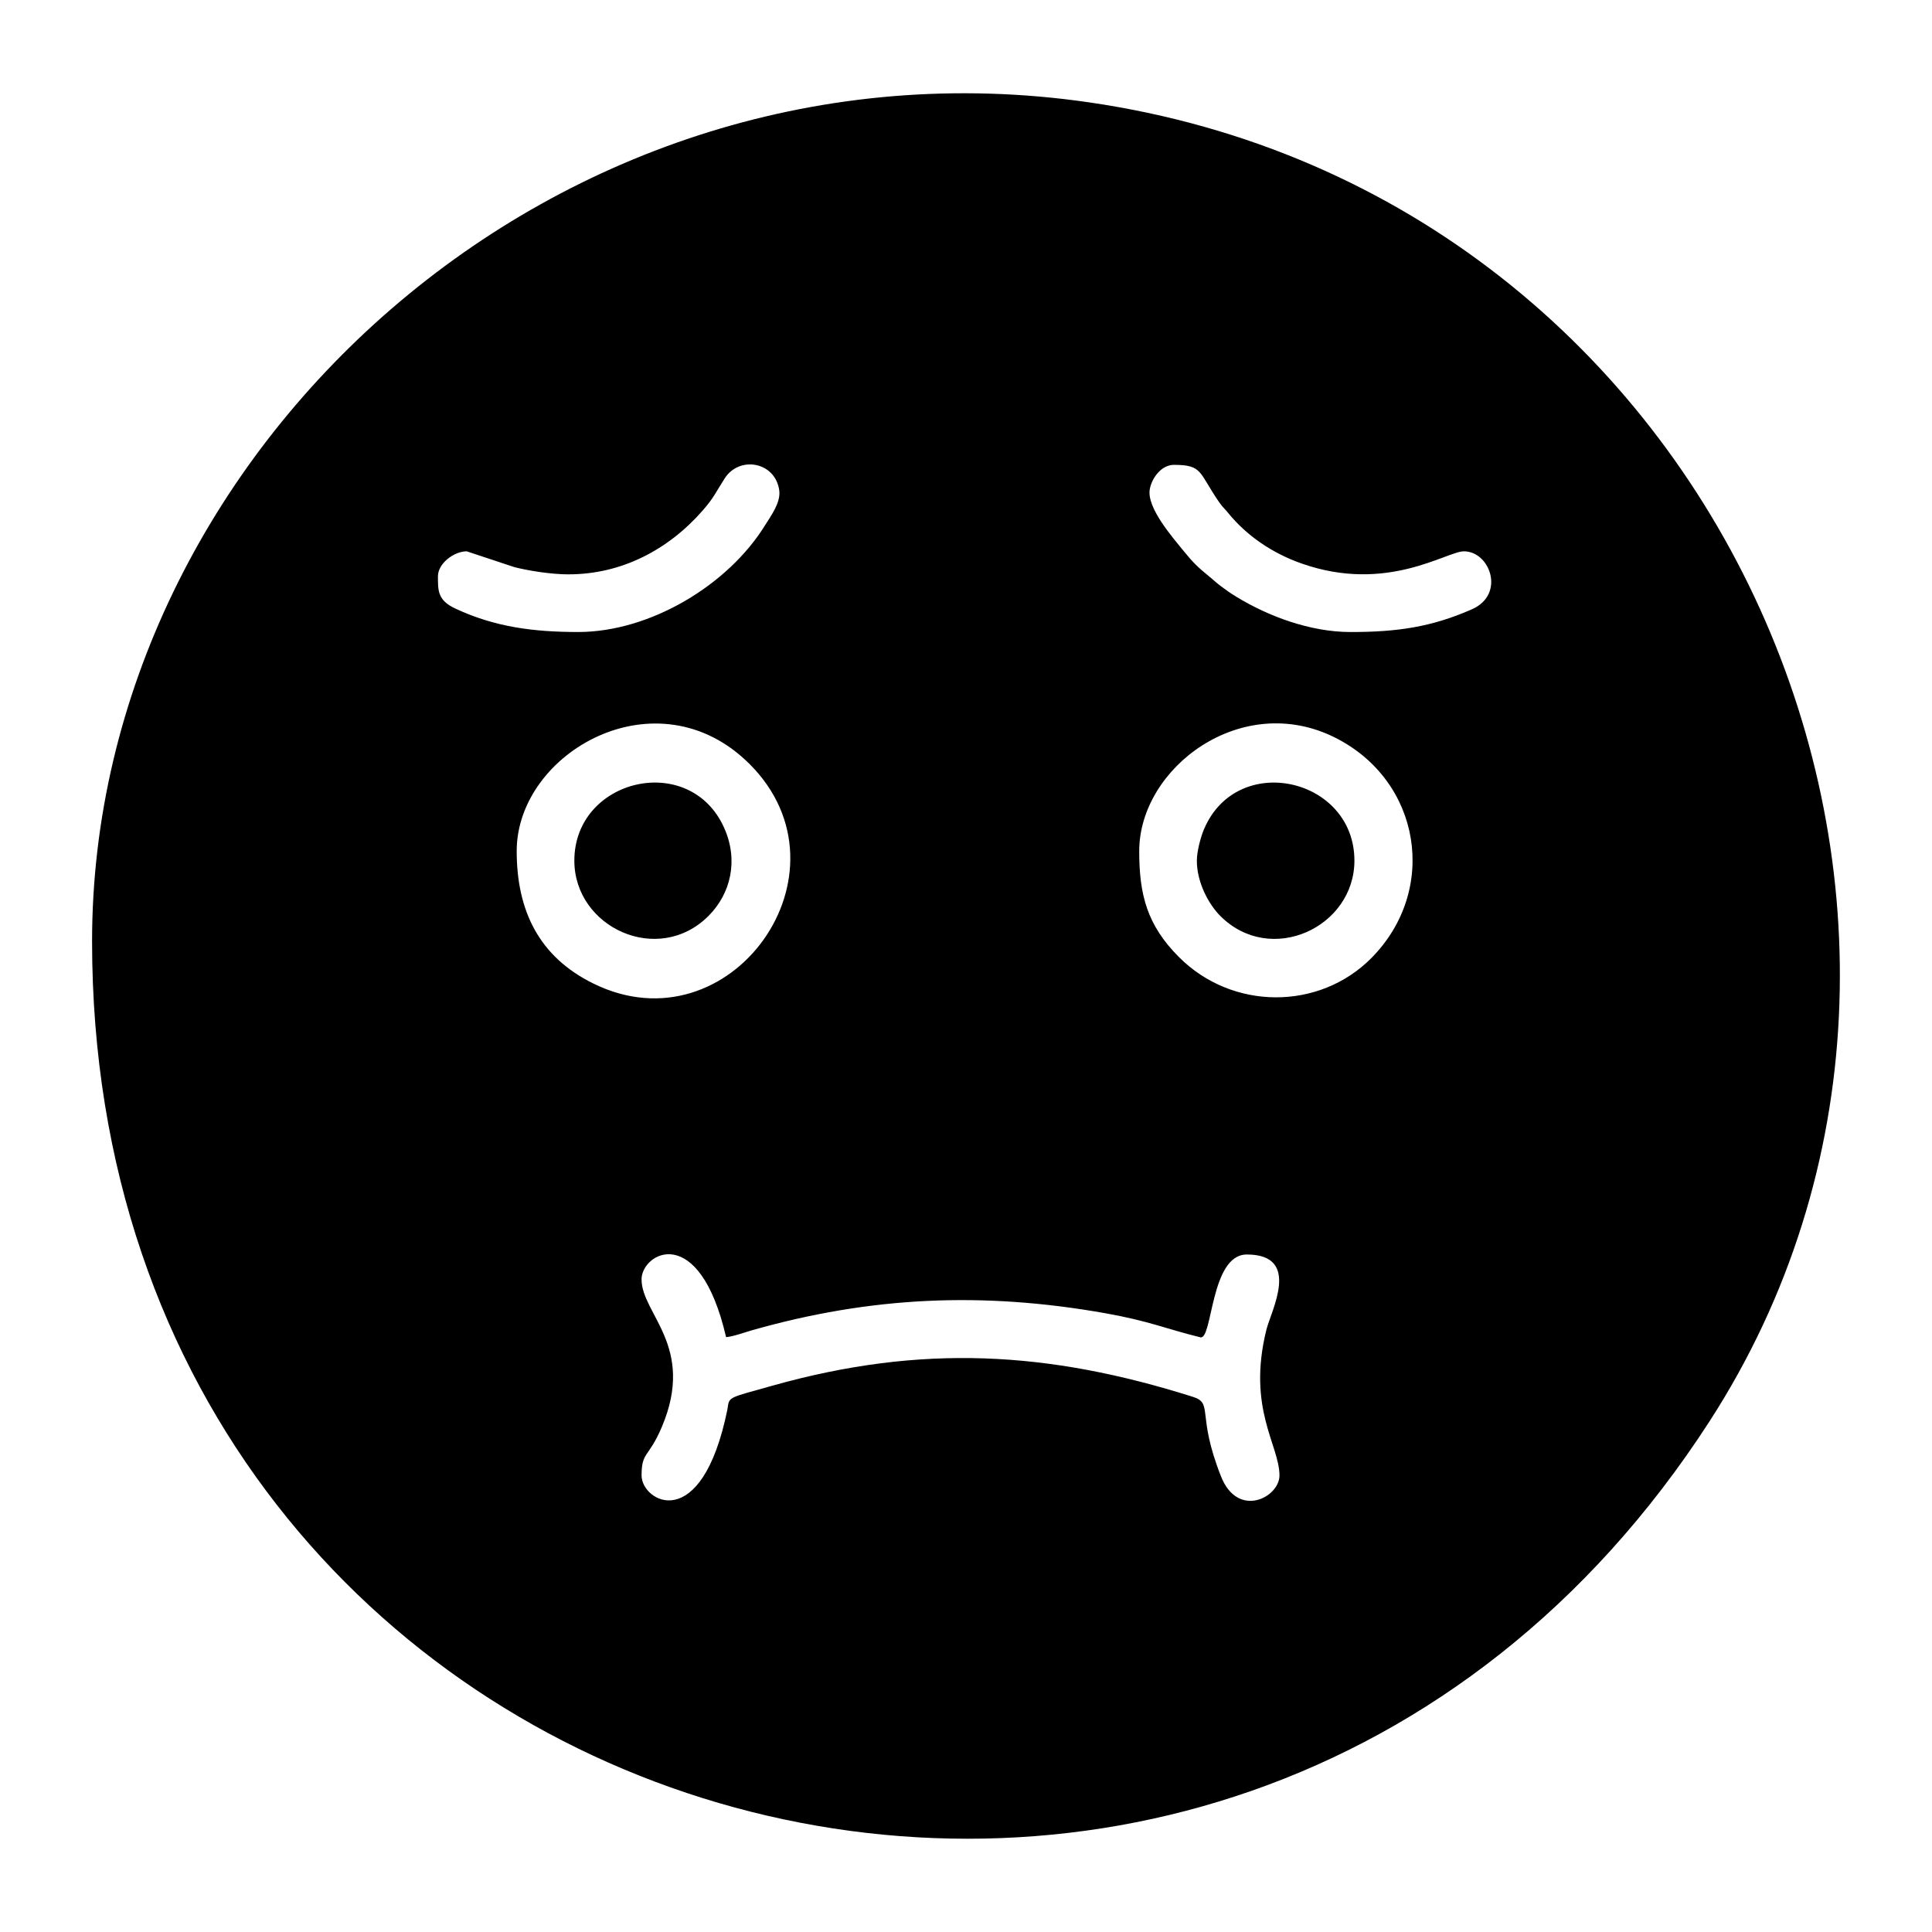 <?xml version="1.0" encoding="UTF-8"?>
<!-- Uploaded to: ICON Repo, www.svgrepo.com, Generator: ICON Repo Mixer Tools -->
<svg fill="#000000" width="800px" height="800px" version="1.1" viewBox="144 144 512 512" xmlns="http://www.w3.org/2000/svg">
 <path d="m168.4 393.47c0 240.28 300 326.23 428.64 127.2 85.812-132.77 4.602-325.06-164.52-349.56-140.52-20.363-264.12 92.113-264.12 222.36zm333.52-81.977c12.352 0 21.441-1.309 32.164-6.031 8.934-3.941 4.797-15.355-2.125-15.355-4.641 0-20.375 11.164-42.961 3.25-7.754-2.711-14.59-7.324-19.594-13.508-0.969-1.199-1.324-1.328-2.316-2.762-5.481-7.934-4.297-9.895-12.012-9.895-3.199 0-5.789 3.34-6.363 6.398-0.945 4.918 6.125 12.914 8.977 16.445 2.301 2.848 3.777 4.324 6.621 6.621 1.293 1.039 1.879 1.672 3.344 2.766 1.406 1.047 2.387 1.75 3.934 2.695 8.379 5.129 19.539 9.375 30.328 9.375zm-207.24-15.281c-4.664 0-10.762-0.992-14.367-1.918l-12.621-4.188c-3.41 0-7.633 3.231-7.633 6.613 0 3.844-0.086 6.375 4.66 8.578 10.43 4.867 20.656 6.191 32.504 6.191 19.027 0 39.734-12.402 49.559-28.344 1.406-2.289 4.16-5.918 3.734-9.145-1.02-7.664-10.609-9.32-14.504-3.164-2.418 3.809-2.906 5.152-5.805 8.465-9.125 10.41-21.484 16.906-35.527 16.906zm1.527 75.867c0-21.805 30.648-29.023 39.719-8.656 3.805 8.523 1.789 17.352-4.18 23.32-13.332 13.324-35.539 3.043-35.539-14.664zm-15.277-2.539c0 15.781 5.91 28.047 20.363 35.129 36.281 17.82 70.078-29.477 41.379-58.168-24.445-24.434-61.742-3.16-61.742 23.039zm180.25 2.539c0-2.5 1.047-6.348 1.883-8.305 8.785-20.75 39.871-13.684 39.871 8.305 0 17.652-22.172 28.027-35.535 14.664-3.023-3.019-6.223-8.816-6.223-14.664zm-15.277-2.539c0 11.621 2.098 19.668 10.566 28.129 14.133 14.133 37.125 14.133 50.922 0.262 17.895-18.012 13.273-46.961-9.547-58.441-24.801-12.469-51.938 7.969-51.938 30.047v0.004zm-131.88 113.54c0 9.105 14.355 17.754 5.402 39-3.535 8.375-5.402 6.555-5.402 12.941 0 6.941 15.91 16.043 22.746-17.492 0.535-3.477-0.18-2.91 11.996-6.328 39.453-11.09 73.102-9.129 111.36 2.973 5.516 1.742 0.906 4.504 7.445 21.062 4.481 11.348 15.504 5.57 15.504-0.215 0-8.035-8.645-17.703-3.473-38.605 1.246-5.055 9.387-19.961-5.188-19.961-9.691 0-9.027 22.738-12.305 21.945-9.094-2.227-13.387-4.277-25.156-6.375-32.449-5.758-62.145-4.465-93.695 4.519-2.023 0.574-4.922 1.652-6.836 1.812-7.144-30.812-22.41-22.371-22.41-15.281h0.004z" fill-rule="evenodd"/>
</svg>